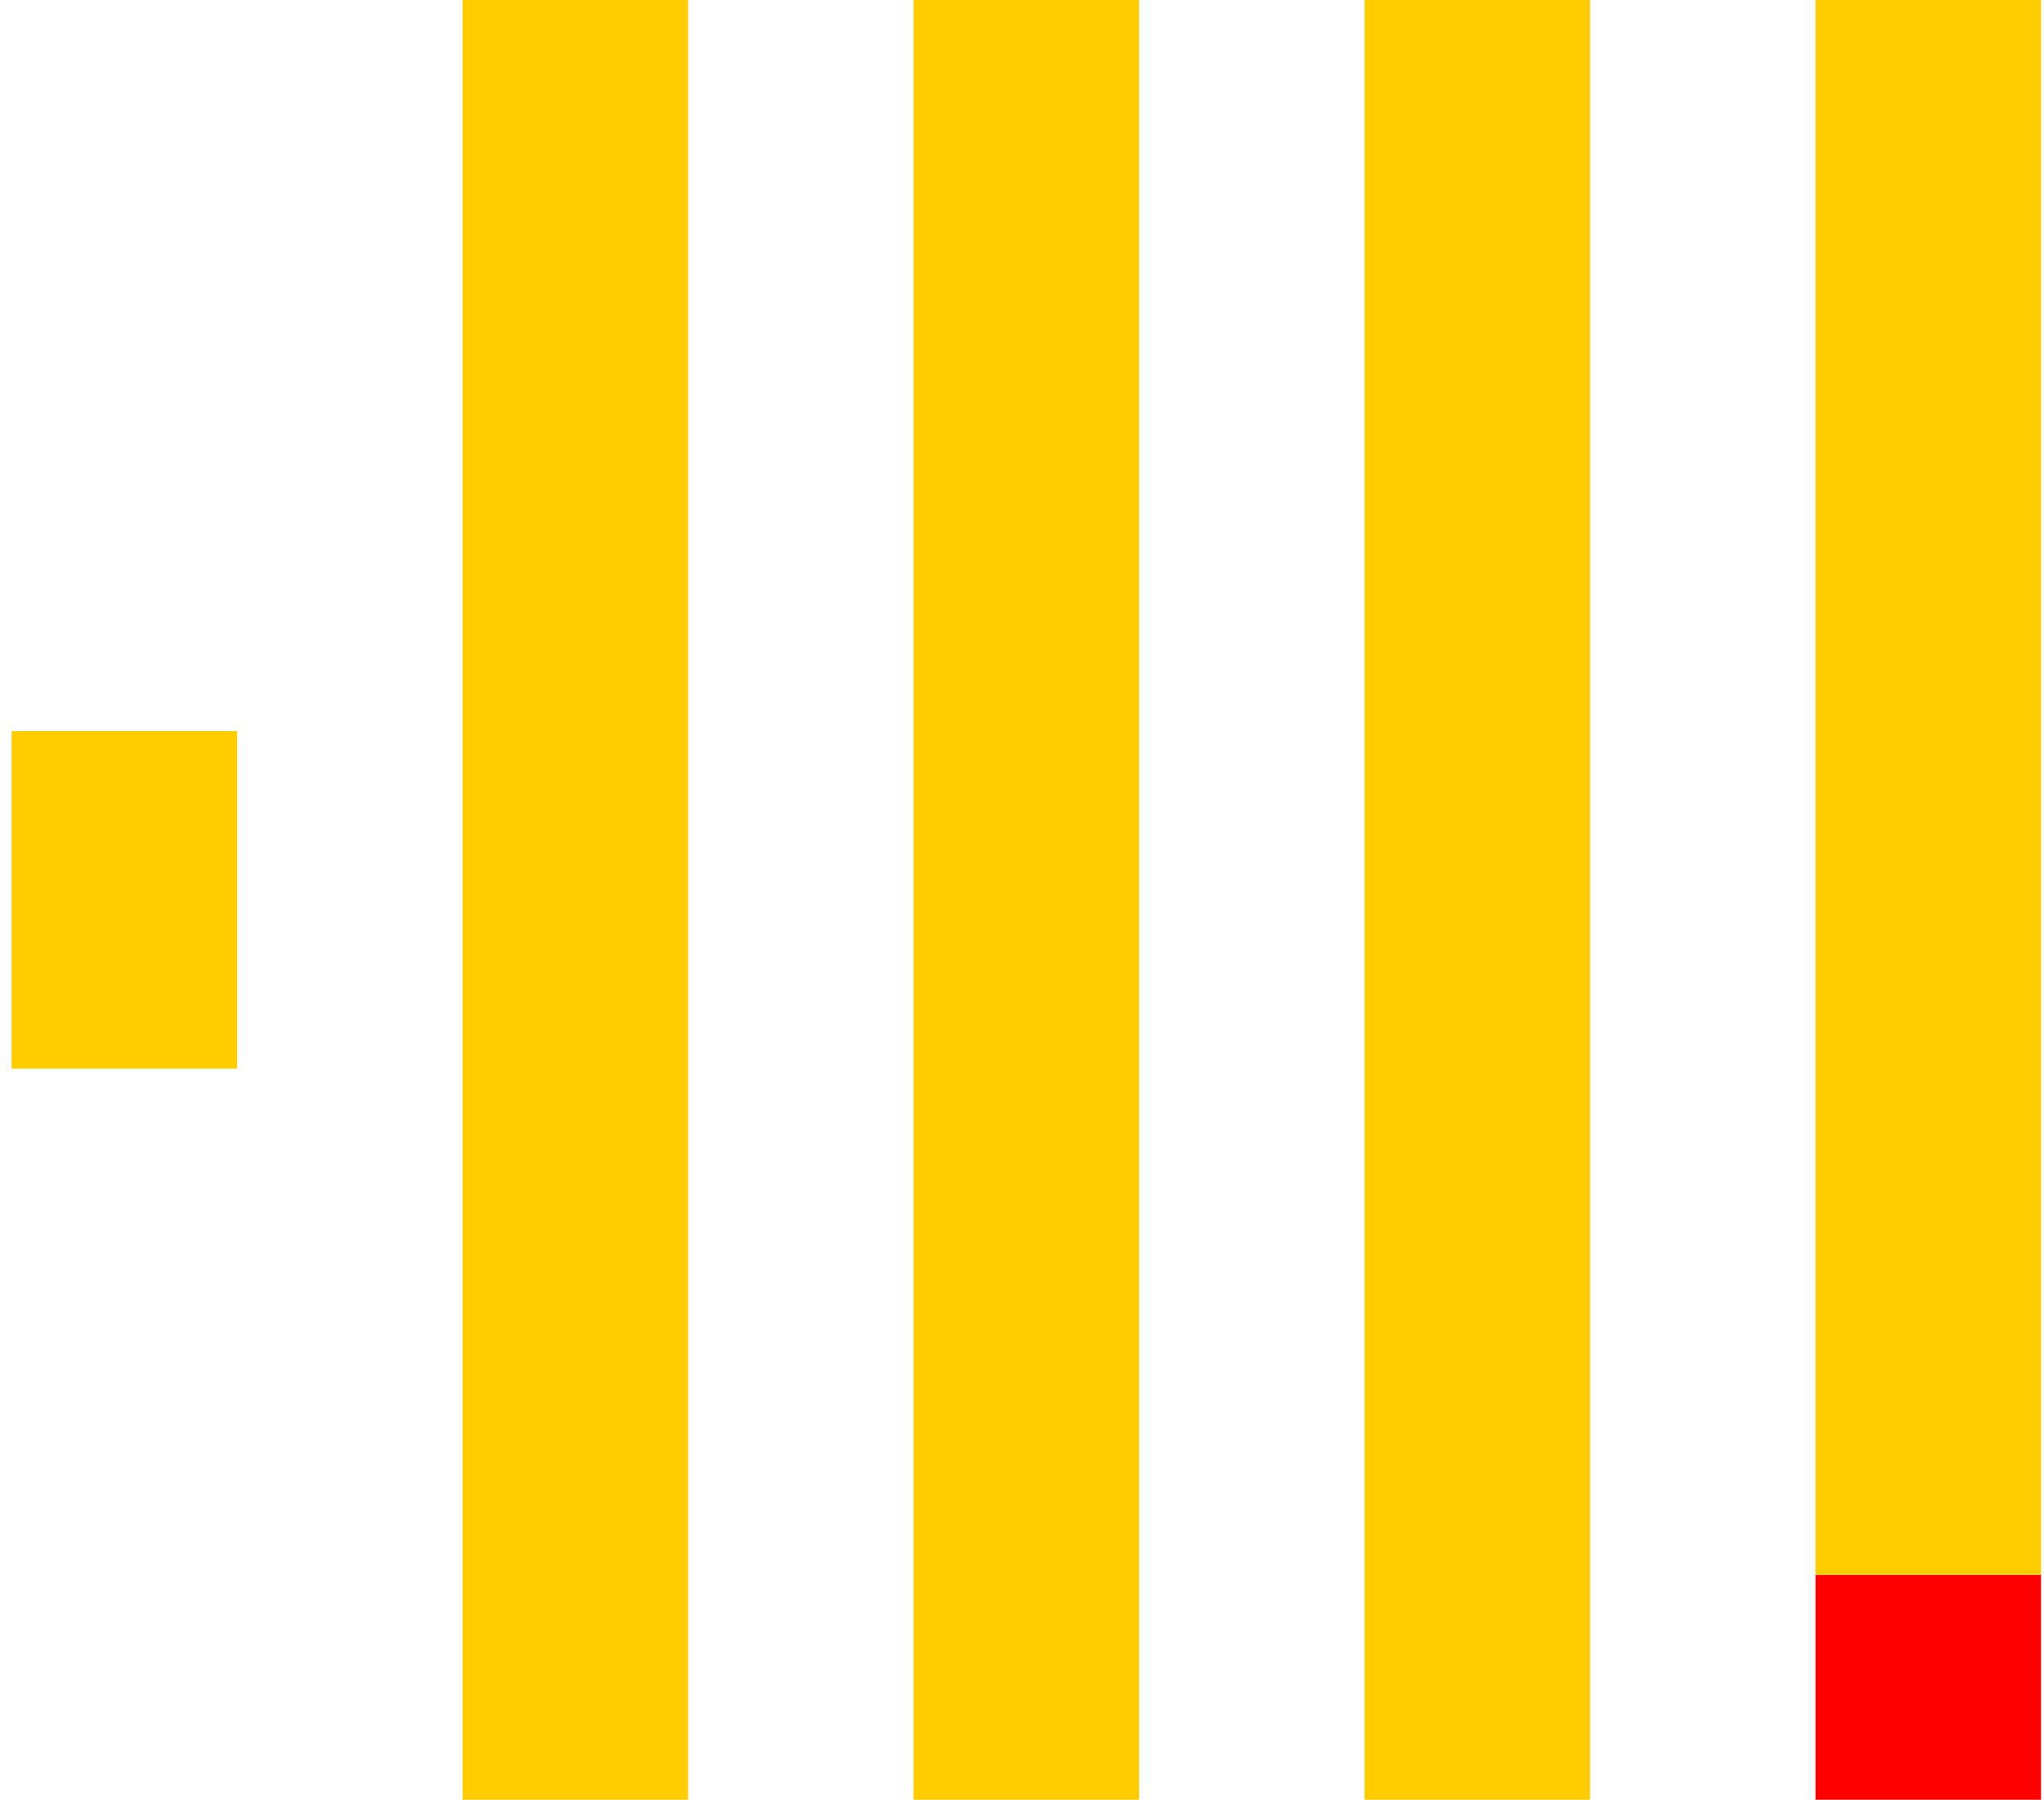 <svg width="142" height="125" viewBox="0 0 142 125" fill="none" xmlns="http://www.w3.org/2000/svg">
<g clip-path="url(#clip0_4193_566)">
<path d="M141.793 109.375H126.128V125H141.793V109.375Z" fill="#FF0000"/>
<path d="M141.793 -6.10352e-05H126.128V109.375H141.793V-6.10352e-05ZM110.463 -6.10352e-05H94.798V125H110.463V-6.10352e-05ZM79.133 -6.10352e-05H63.468V125H79.133V-6.10352e-05ZM47.802 -6.10352e-05H32.137V125H47.802V-6.10352e-05ZM16.472 50.781H0.807V74.219H16.472V50.781Z" fill="#FFCC00"/>
</g>
<defs>
<clipPath id="clip0_4193_566">
<rect width="141" height="125" fill="white" transform="matrix(-1 0 0 1 141.8 -6.10352e-05)"/>
</clipPath>
</defs>
</svg>
